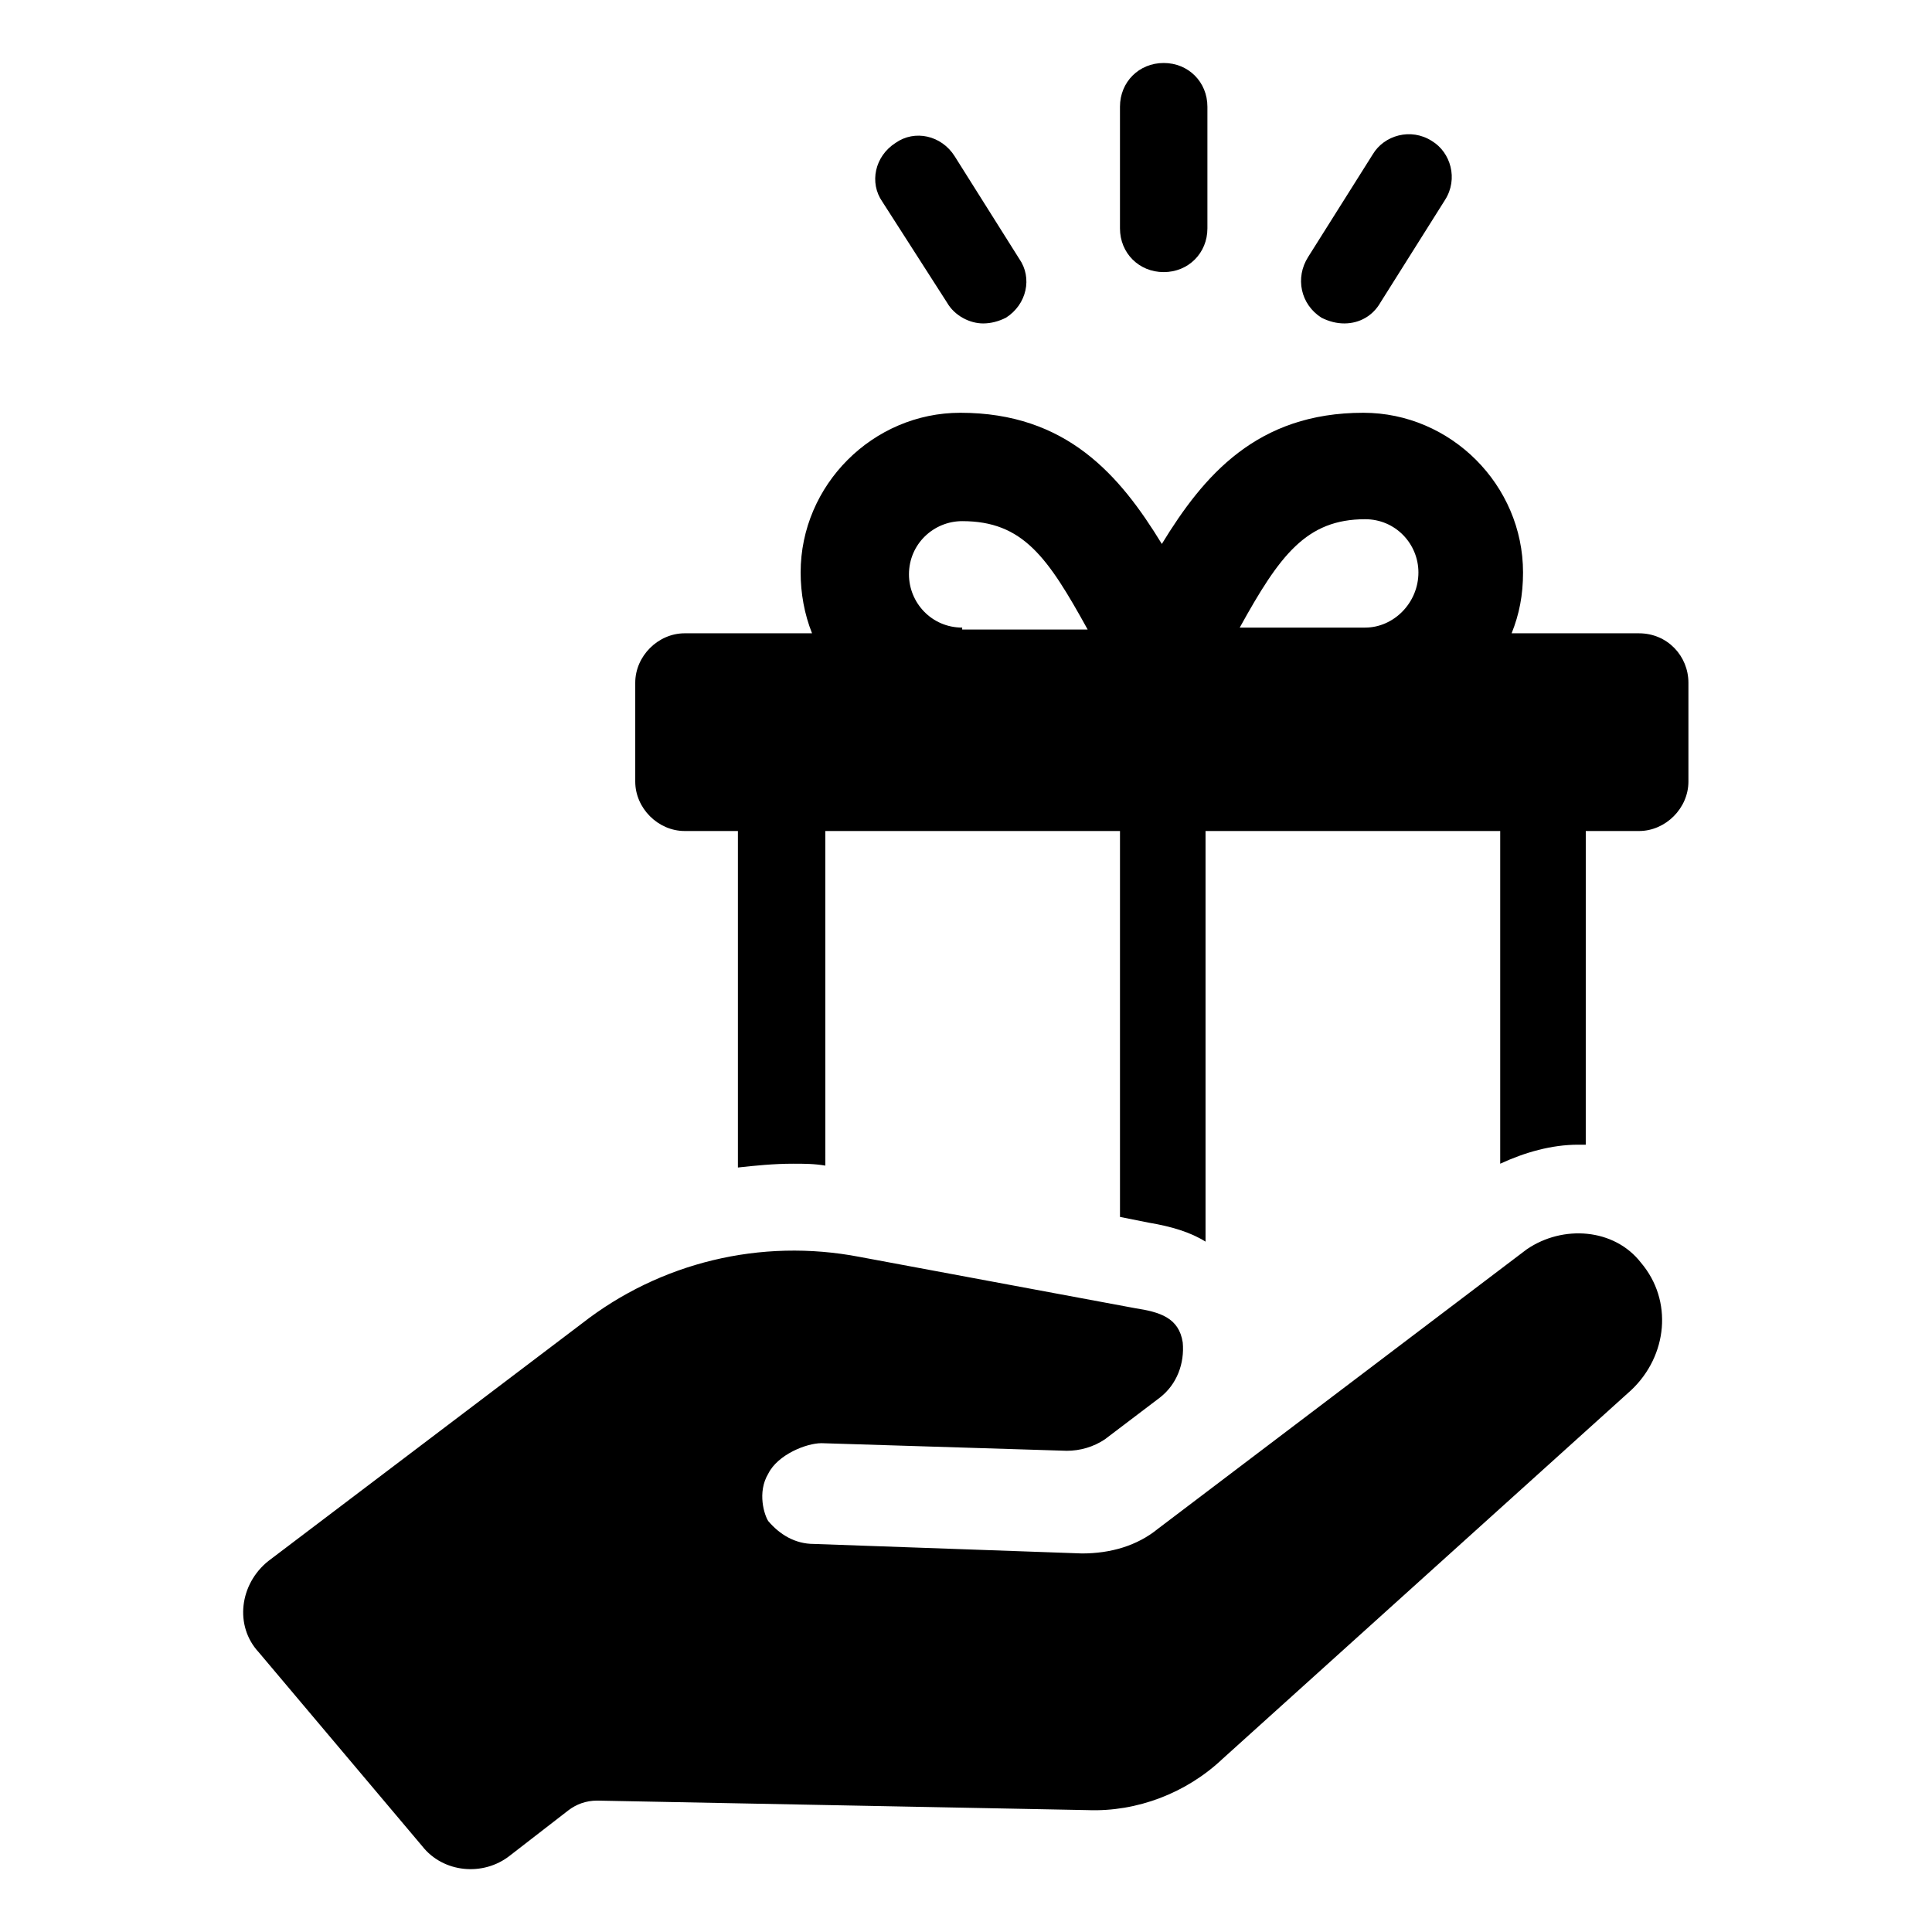 <?xml version="1.0" encoding="UTF-8"?>
<!-- The Best Svg Icon site in the world: iconSvg.co, Visit us! https://iconsvg.co -->
<svg fill="#000000" width="800px" height="800px" version="1.1" viewBox="144 144 512 512" xmlns="http://www.w3.org/2000/svg">
 <g>
  <path d="m548.62 475.07-97.738 74.059c-5.543 4.535-12.594 6.551-20.152 6.551l-71.035-2.519c-5.039 0-9.07-2.519-12.09-6.047-1.008-1.512-3.023-7.559 0-12.594 2.519-5.039 10.078-8.062 14.105-8.062l64.992 2.016c3.527 0 7.055-1.008 10.078-3.023l14.609-11.082c4.535-3.527 6.551-9.07 6.047-14.609-1.008-6.551-6.047-8.062-12.594-9.07l-73.051-13.602c-26.199-5.039-52.898 1.512-73.555 17.633l-83.137 62.977c-7.559 6.047-9.07 17.129-2.519 24.184l43.328 51.387c5.543 7.055 16.121 8.062 23.176 2.519l15.617-12.09c2.016-1.512 4.535-2.519 7.559-2.519l129.98 2.519c13.098 0.504 26.199-4.535 35.77-13.602l108.32-97.742c9.574-9.07 11.082-23.68 2.519-33.754-7.055-9.07-20.656-10.078-30.23-3.527z"/>
  <path d="m578.35 311.83h-33.754c2.016-5.039 3.023-10.078 3.023-16.121 0-23.176-19.145-42.32-42.32-42.32-28.215 0-42.32 16.625-53.402 34.762-11.082-18.137-25.191-34.762-53.402-34.762-23.176 0-42.32 19.145-42.32 42.32 0 5.543 1.008 11.082 3.023 16.121h-33.754c-7.055 0-13.098 6.047-13.098 13.098v26.199c0 7.055 6.047 13.098 13.098 13.098h14.105v89.176c4.535-0.504 9.574-1.008 14.609-1.008 3.023 0 5.543 0 8.566 0.504l-0.008-88.672h78.09v102.27l7.559 1.512c6.047 1.008 11.082 2.519 15.113 5.039v-108.82h78.09v88.168c6.551-3.023 13.602-5.039 20.656-5.039h2.016l0.004-83.129h14.105c7.055 0 13.098-6.047 13.098-13.098v-26.199c0-7.051-5.543-13.098-13.098-13.098zm-179.36-1.512c-8.062 0-14.105-6.551-14.105-14.105 0-8.062 6.551-14.105 14.105-14.105 16.121 0 22.672 9.574 33.25 28.719l-33.25-0.004zm106.8 0h-33.25c10.578-19.145 17.633-28.719 33.25-28.719 8.062 0 14.105 6.551 14.105 14.105 0.004 8.062-6.547 14.613-14.105 14.613z"/>
  <path d="m452.39 216.11c6.551 0 11.586-5.039 11.586-11.586v-32.246c0-6.551-5.039-11.586-11.586-11.586-6.551 0-11.586 5.039-11.586 11.586v32.242c0 6.551 5.035 11.59 11.586 11.59z"/>
  <path d="m494.21 228.2c2.016 1.008 4.031 1.512 6.047 1.512 4.031 0 7.559-2.016 9.574-5.543l17.129-27.207c3.527-5.543 1.512-12.594-3.527-15.617-5.543-3.527-12.594-1.512-15.617 3.527l-17.133 27.207c-3.527 5.543-2.016 12.594 3.527 16.121z"/>
  <path d="m394.96 224.17c2.016 3.527 6.047 5.543 9.574 5.543 2.016 0 4.031-0.504 6.047-1.512 5.543-3.527 7.055-10.578 3.527-15.617l-17.129-27.207c-3.527-5.543-10.578-7.055-15.617-3.527-5.543 3.527-7.055 10.578-3.527 15.617z"/>
 </g>
</svg>
